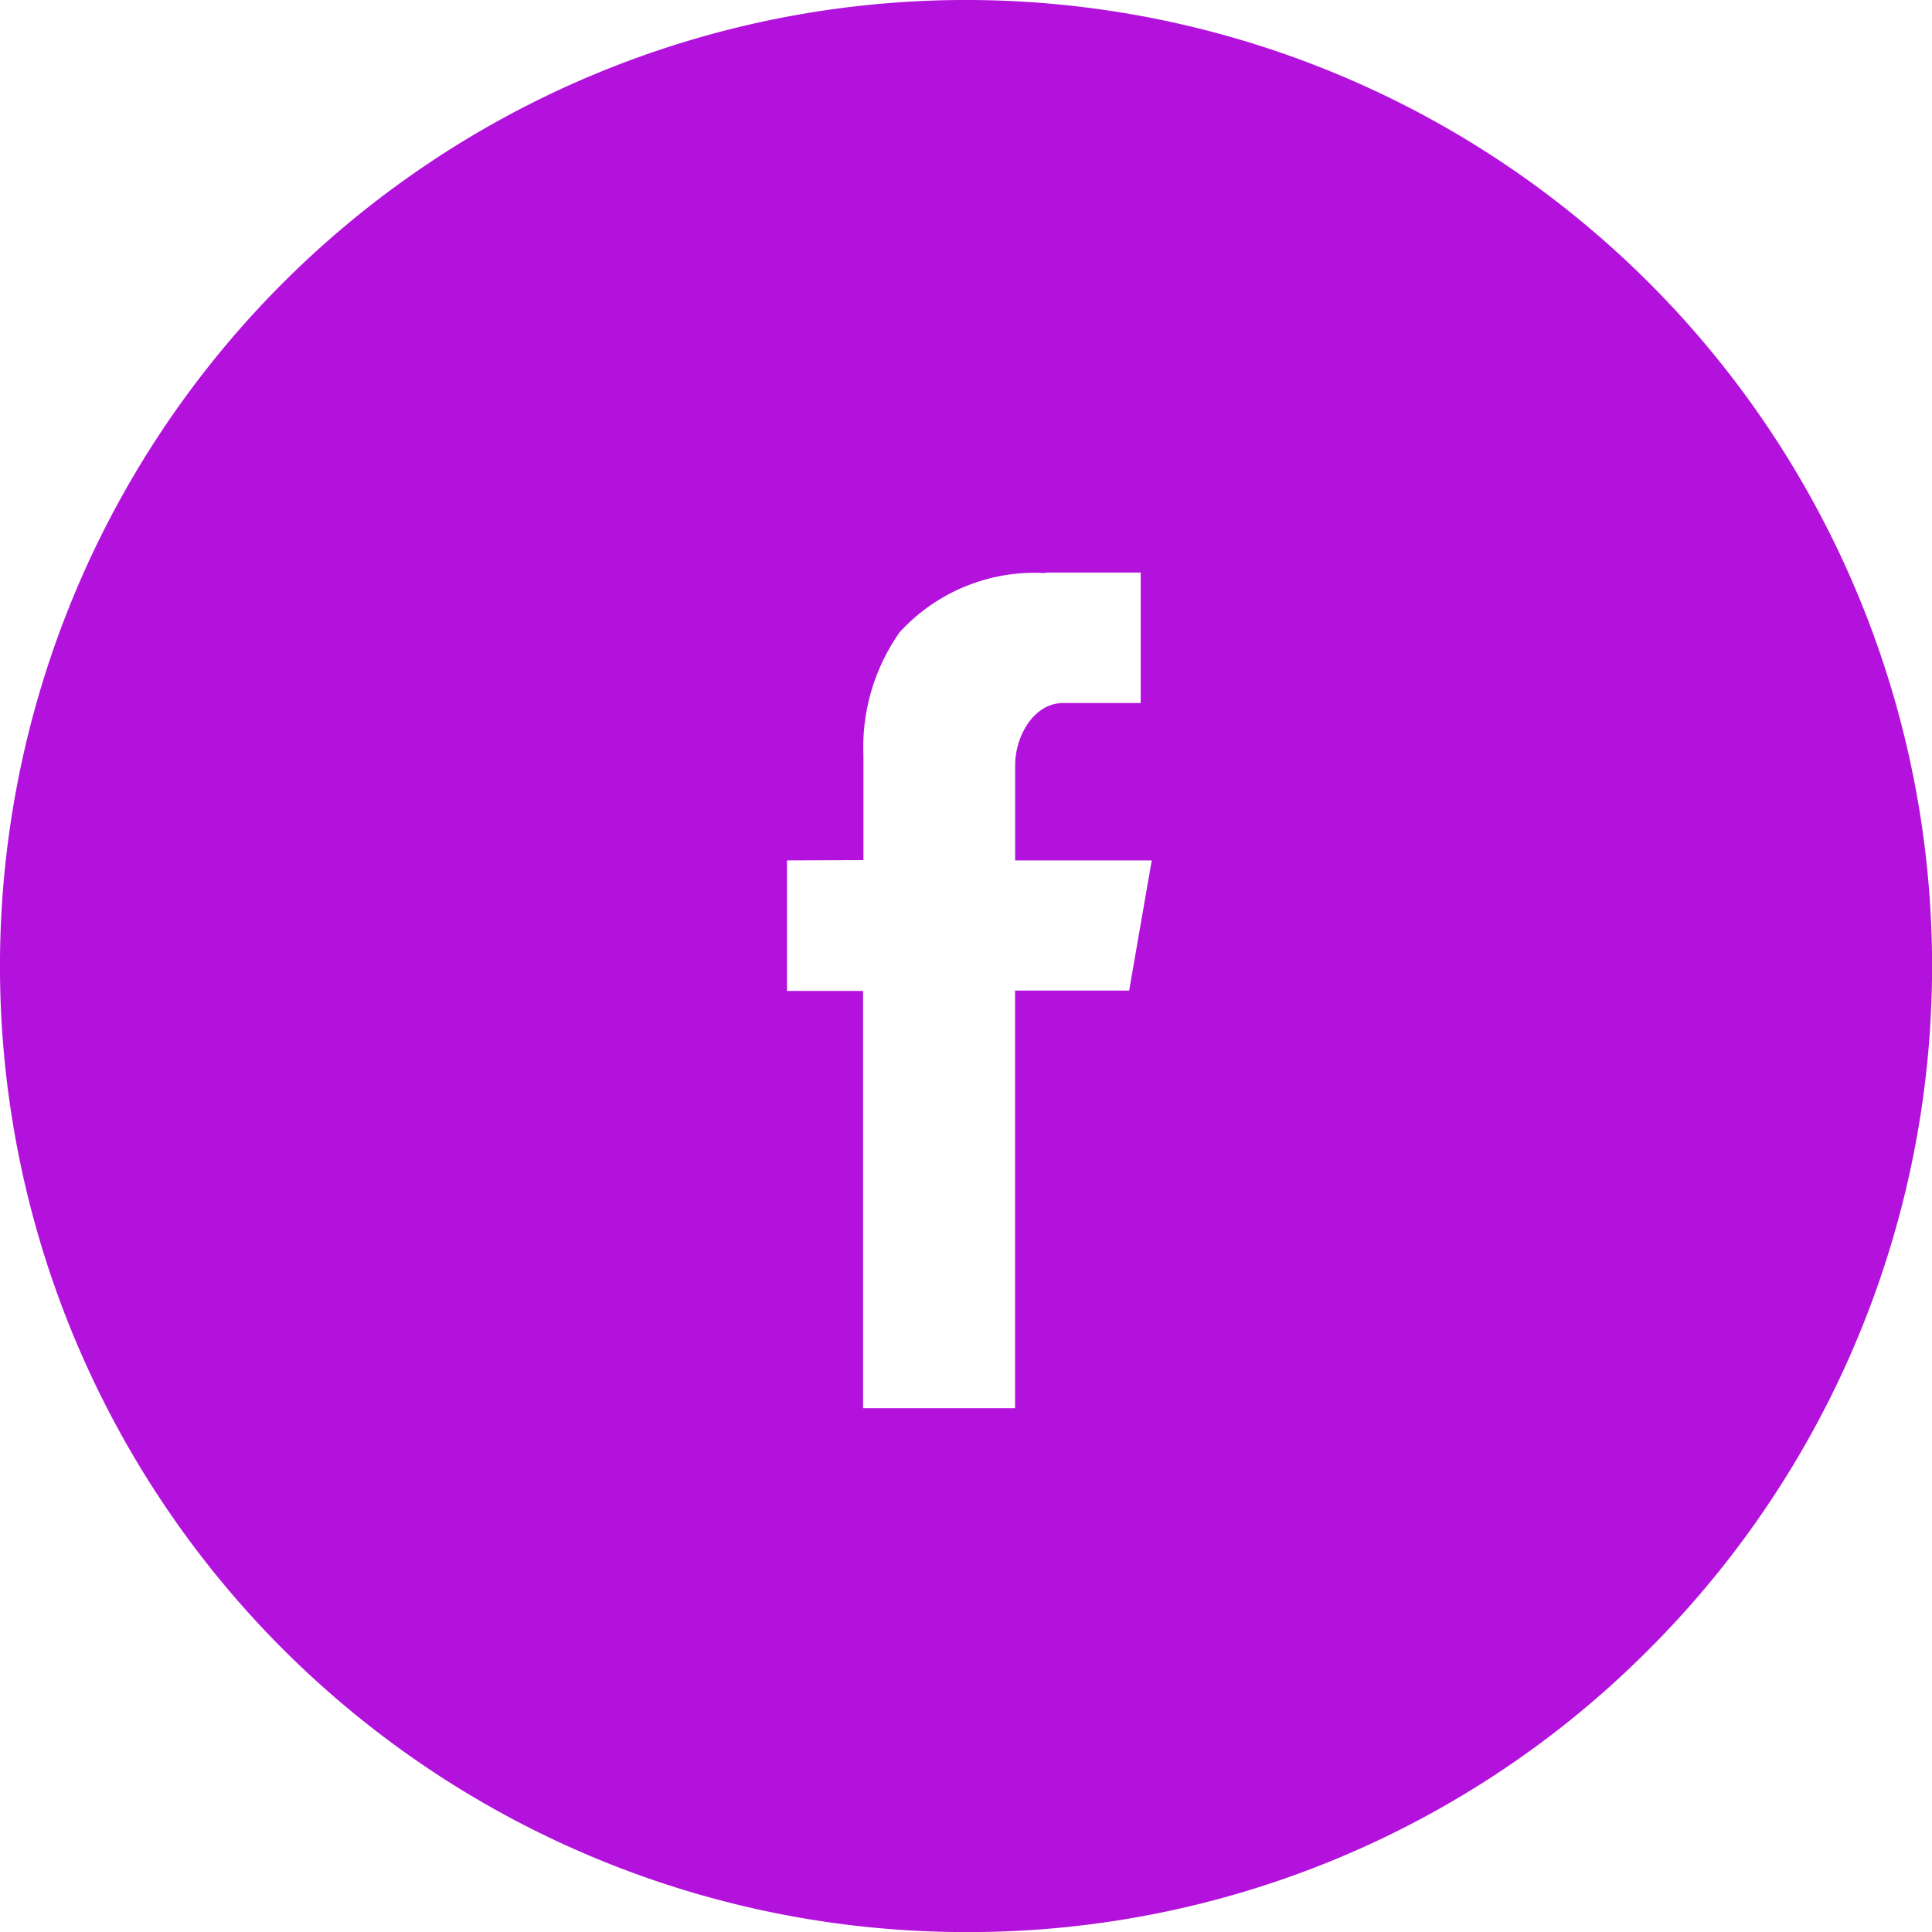 <svg xmlns="http://www.w3.org/2000/svg" width="26.945" height="26.946" viewBox="0 0 26.945 26.946">
  <path id="facebook" d="M13.472,26.946a13.473,13.473,0,0,1-9.526-23A13.473,13.473,0,0,1,23,23,13.385,13.385,0,0,1,13.472,26.946ZM10.976,12v1.82h1.061V19.64h2.12V13.815h1.591L16.063,12H14.158V10.676c0-.421.268-.871.668-.871h1.083V7.985H14.582v.008a2.549,2.549,0,0,0-2.035.825,2.786,2.786,0,0,0-.505,1.716l0,1.462Z" fill="#b212db"/>
</svg>
